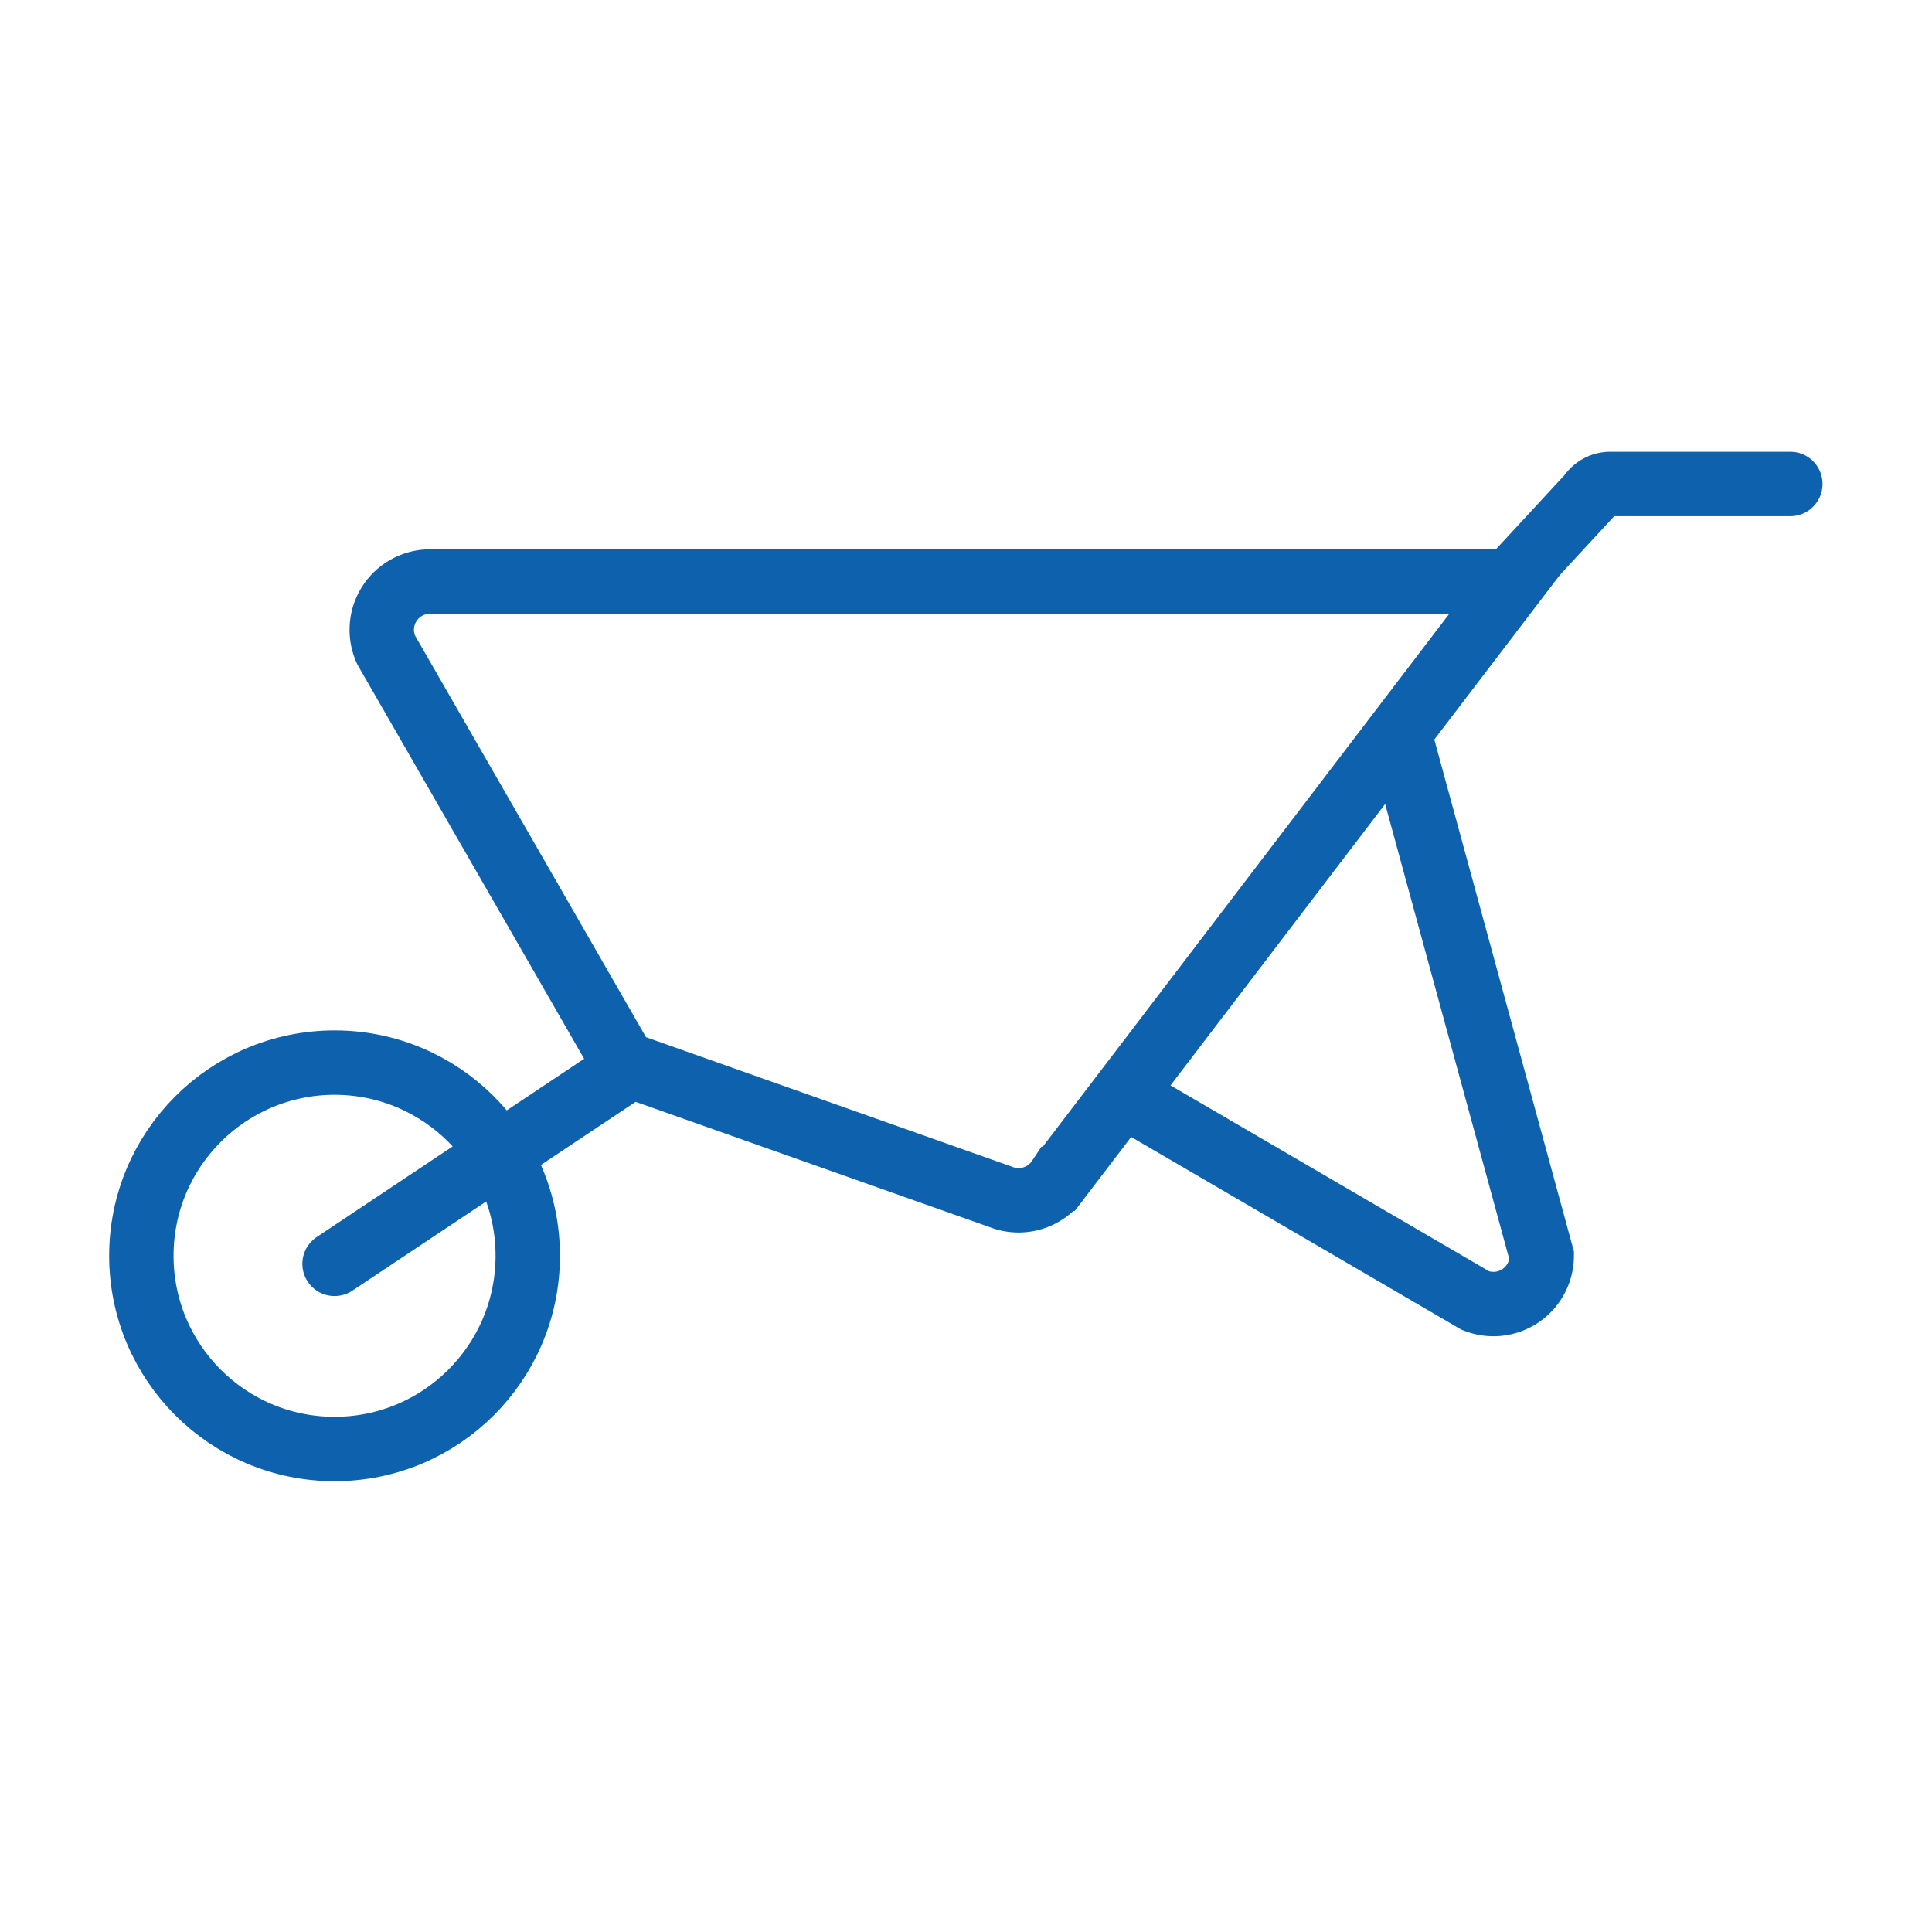 <svg id="Laag_1" data-name="Laag 1" xmlns="http://www.w3.org/2000/svg" width="60" height="60" viewBox="0 0 60 60"><defs><style>.cls-1{fill:#fff;opacity:0;}.cls-2,.cls-3{fill:none;stroke:#0e62ad;stroke-width:2px;}.cls-2{stroke-linecap:round;stroke-linejoin:round;}.cls-3{stroke-miterlimit:10;}</style></defs><title>icon-bouwsloop</title><rect class="cls-1" width="60" height="60"/><circle class="cls-2" cx="10.39" cy="39" r="6"/><path class="cls-3" d="M639,382.18L627.19,378l-7.39-12.85a1.5,1.5,0,0,1,1.37-2.12h33.67l-14.15,18.55A1.5,1.5,0,0,1,639,382.18Z" transform="translate(-607.81 -344.97)"/><line class="cls-2" x1="10.39" y1="39.25" x2="19.39" y2="33.25"/><path class="cls-3" d="M651.19,367.47l4.5,16.5a1.5,1.5,0,0,1-2.06,1.39L642.73,379" transform="translate(-607.81 -344.97)"/><path class="cls-2" d="M654.73,363l2.46-2.66a0.75,0.75,0,0,1,.63-0.34h5.59" transform="translate(-607.81 -344.97)"/></svg>
